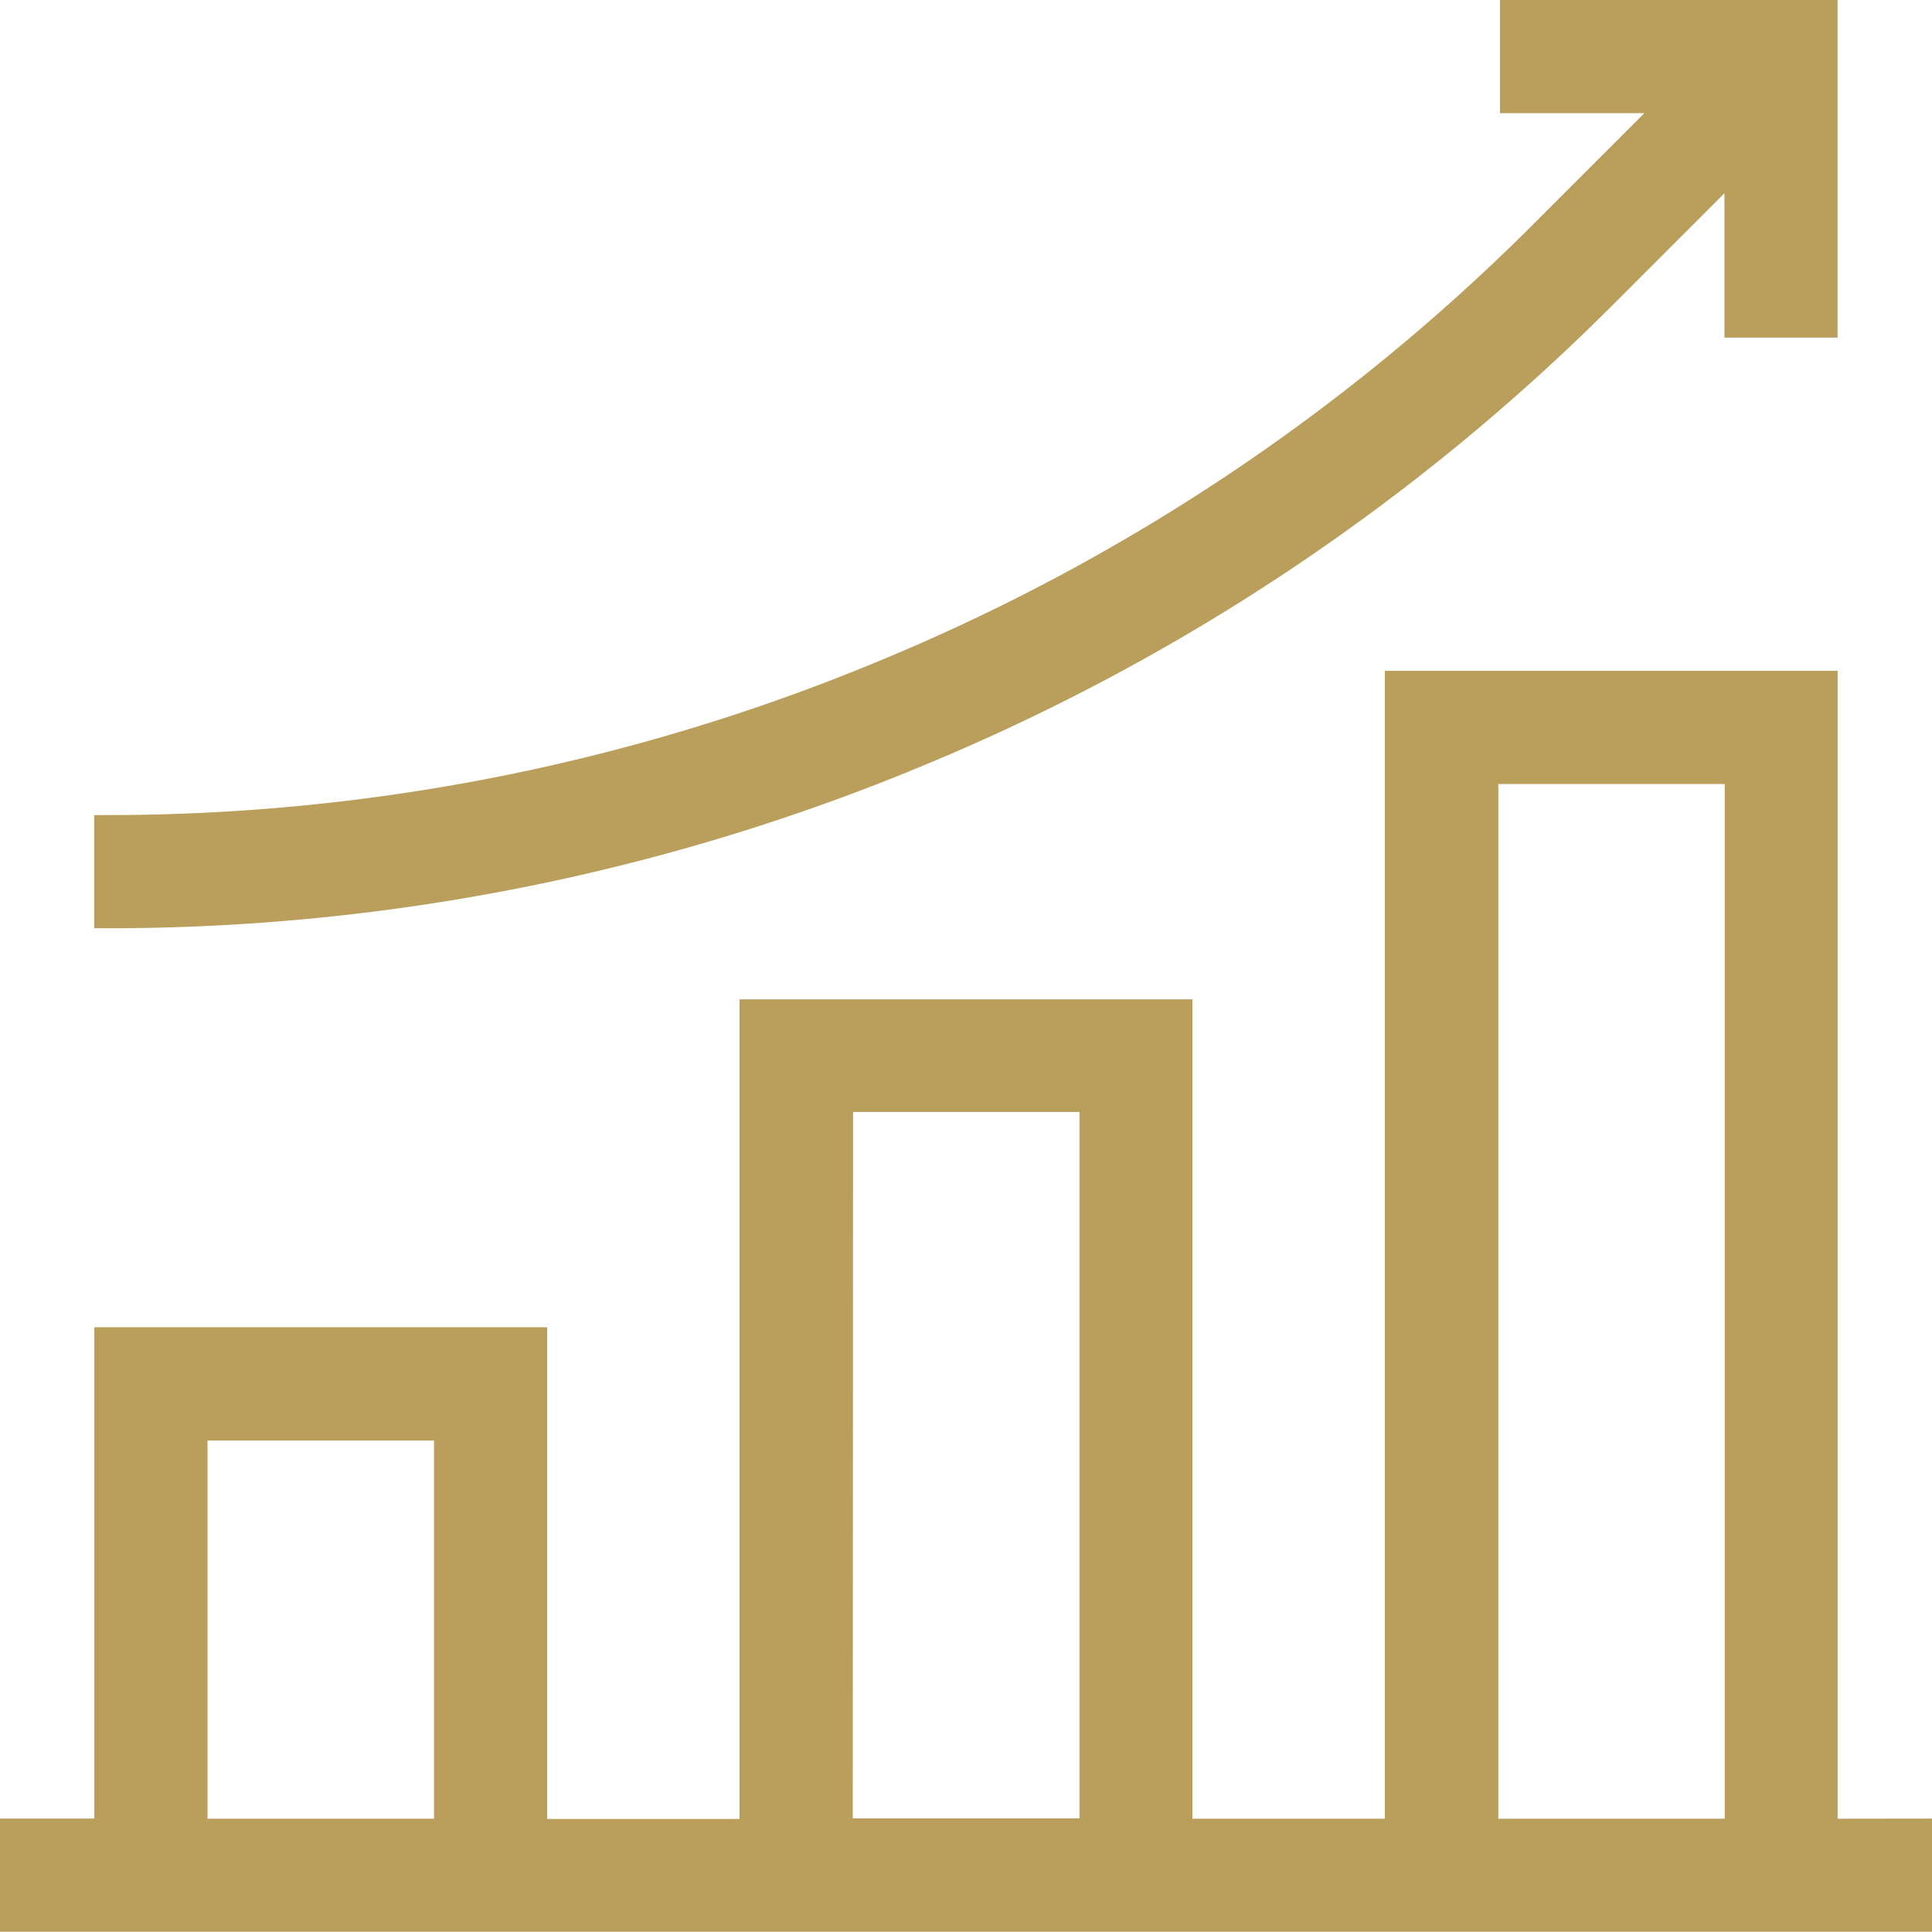 <svg xmlns="http://www.w3.org/2000/svg" width="30.044" height="30.043" viewBox="0 0 30.044 30.043">
  <g id="Group_1764" data-name="Group 1764" transform="translate(0 -0.008)">
    <path id="Path_1935" data-name="Path 1935" d="M37.876,11.92A32.986,32.986,0,0,0,48.631,4.734l1.72-1.72V5.258h1.76V.008h-5.25v1.76h2.245l-1.72,1.72a31.234,31.234,0,0,1-10.184,6.8A31.235,31.235,0,0,1,25.19,12.683H25v1.76h.188A32.986,32.986,0,0,0,37.876,11.92Z" transform="translate(-23.535 0)" fill="#ba9f5c"/>
    <path id="Path_1936" data-name="Path 1936" d="M28.577,195.642v-17.85H21.535v17.85H18.543V182.9H11.5v12.746H8.509V188H1.467v7.64H0v1.76H30.044v-1.76ZM23.3,179.552h3.521v16.09H23.3Zm-10.034,5.1h3.521v10.985H13.261ZM3.227,189.762H6.749v5.88H3.227Z" transform="translate(0 -167.352)" fill="#ba9f5c"/>
  </g>
</svg>
